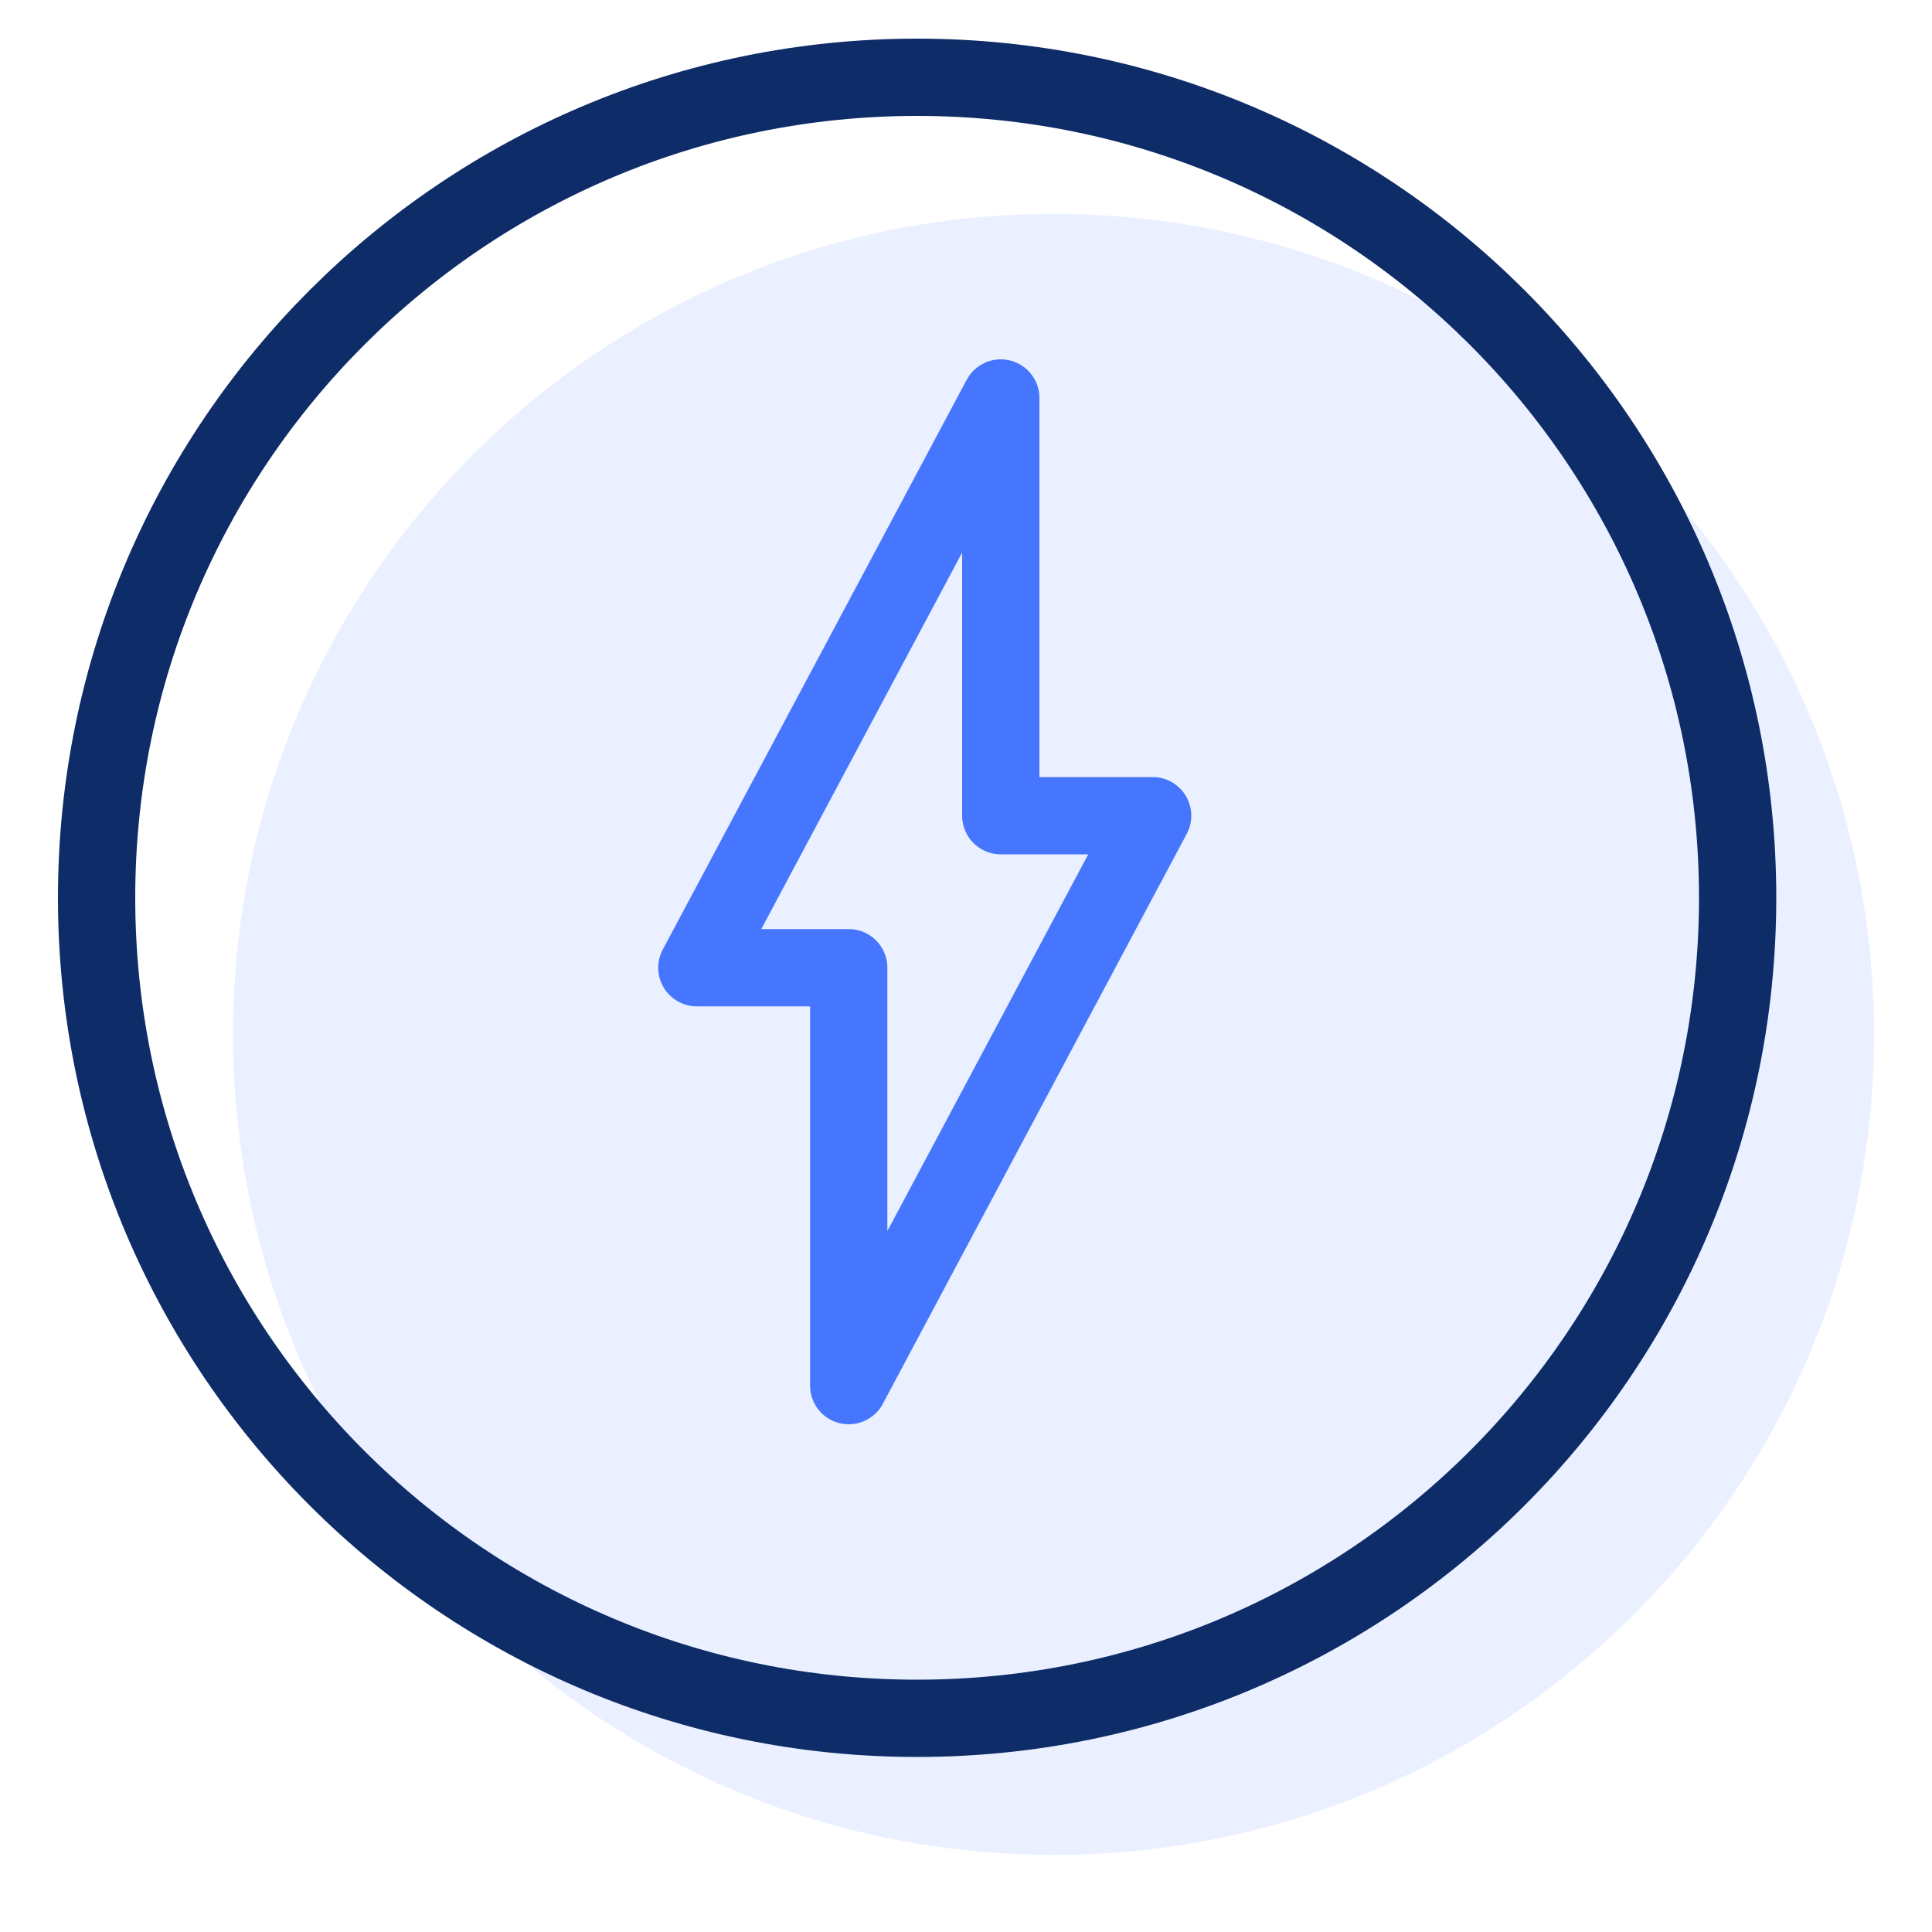 <?xml version="1.0" encoding="UTF-8"?>
<svg xmlns="http://www.w3.org/2000/svg" width="100" height="100" viewBox="0 0 100 100" fill="none">
  <path fill-rule="evenodd" clip-rule="evenodd" d="M54.53 11.07C31.08 11.07 12.06 30.08 12.06 53.54C12.06 77 31.07 96.01 54.53 96.01C77.99 96.01 97 77 97 53.54C97 30.08 77.99 11.07 54.53 11.07Z" fill="#EAF0FF"></path>
  <path fill-rule="evenodd" clip-rule="evenodd" d="M47.47 4C24.01 4 5 23.01 5 46.47C5 69.93 24.01 88.94 47.47 88.94C70.93 88.94 89.94 69.93 89.94 46.47C89.94 23.01 70.92 4 47.47 4Z" stroke="#0E2C67" stroke-width="4" stroke-linecap="round" stroke-linejoin="round"></path>
  <path fill-rule="evenodd" clip-rule="evenodd" d="M43.93 71.72V50.09H36.07L51.8 20.6V42.22H59.66L43.93 71.72Z" stroke="#4576FD" stroke-width="4" stroke-linecap="round" stroke-linejoin="round"></path>
</svg>
